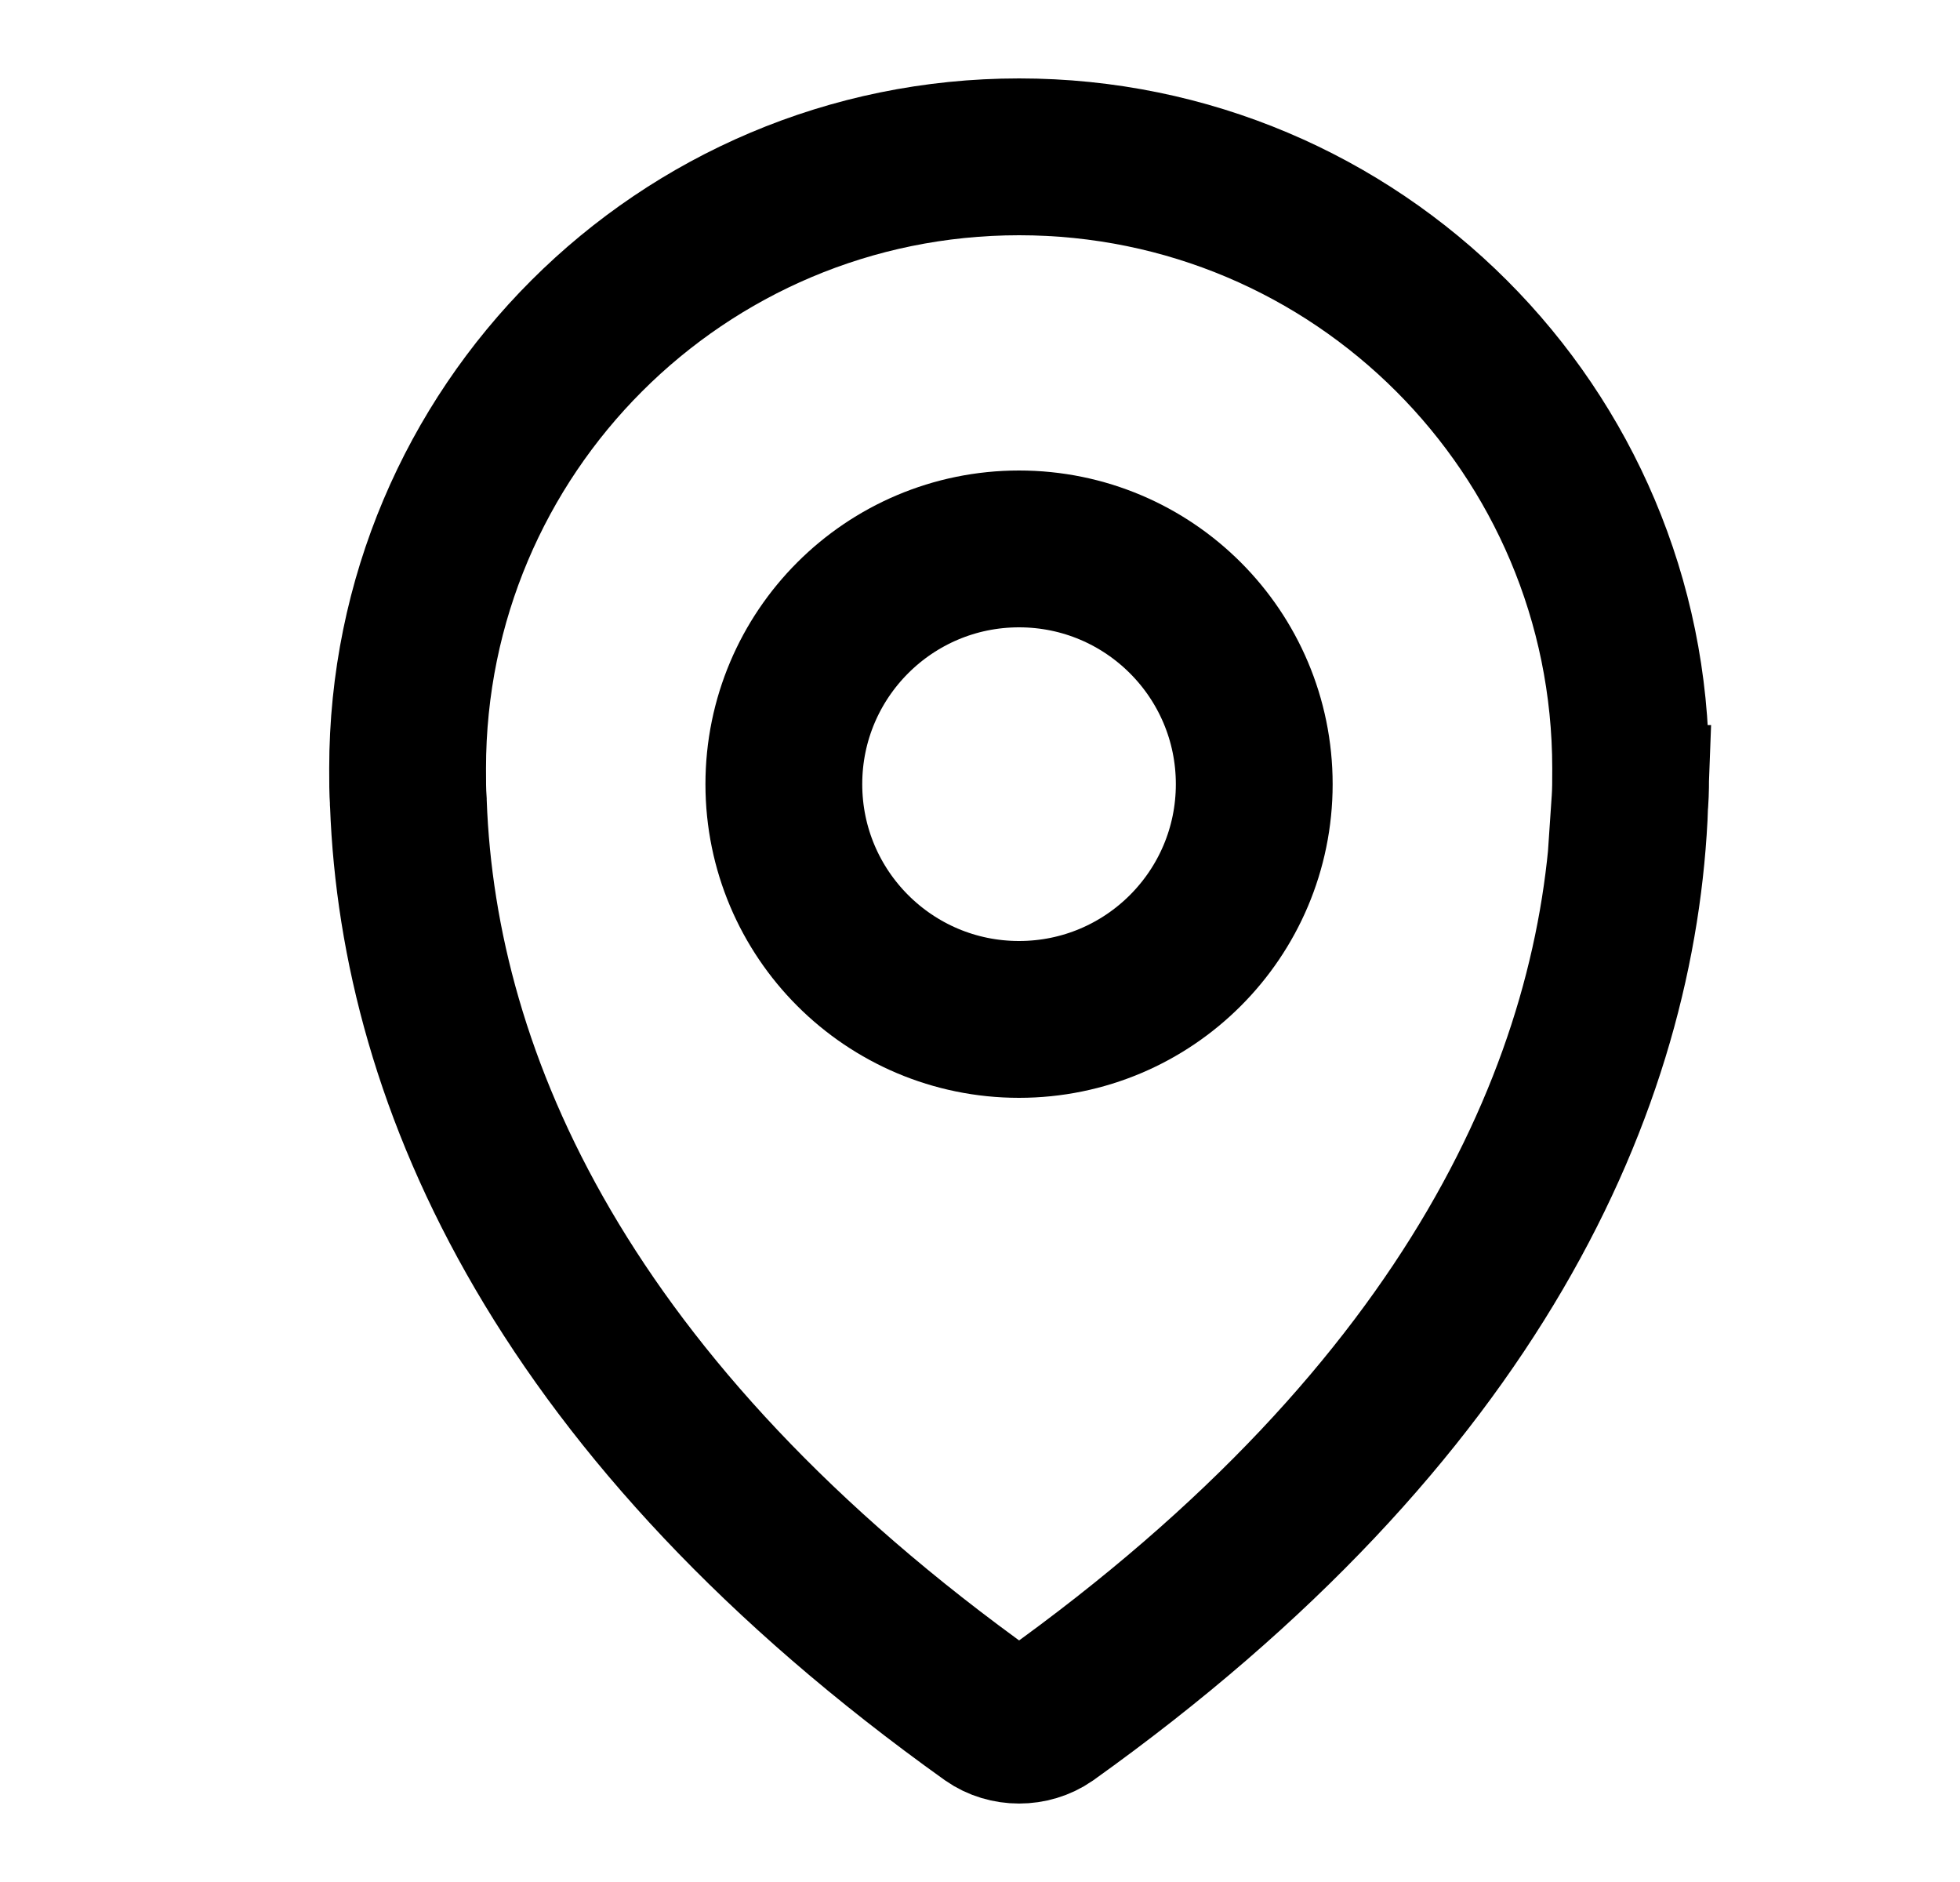<svg xmlns="http://www.w3.org/2000/svg" width="25" height="24" fill="none" viewBox="0 0 25 24"><path stroke="#000" stroke-width="2" d="m20.788 10.247.001-.015.001-.014c.009-.127.009-.249.009-.418 0-4.31-3.49-7.8-7.8-7.8s-7.8 3.49-7.8 7.8c0 .17 0 .29.009.417v.015l.001.015c.13 3.544 1.978 7.752 7.422 11.64.215.15.52.15.736 0 5.444-3.888 7.292-8.096 7.421-11.64Z"/><circle cx="4" cy="4" r="3" stroke="#000" stroke-width="2" transform="matrix(-1 0 0 1 16.998 6)"/></svg>